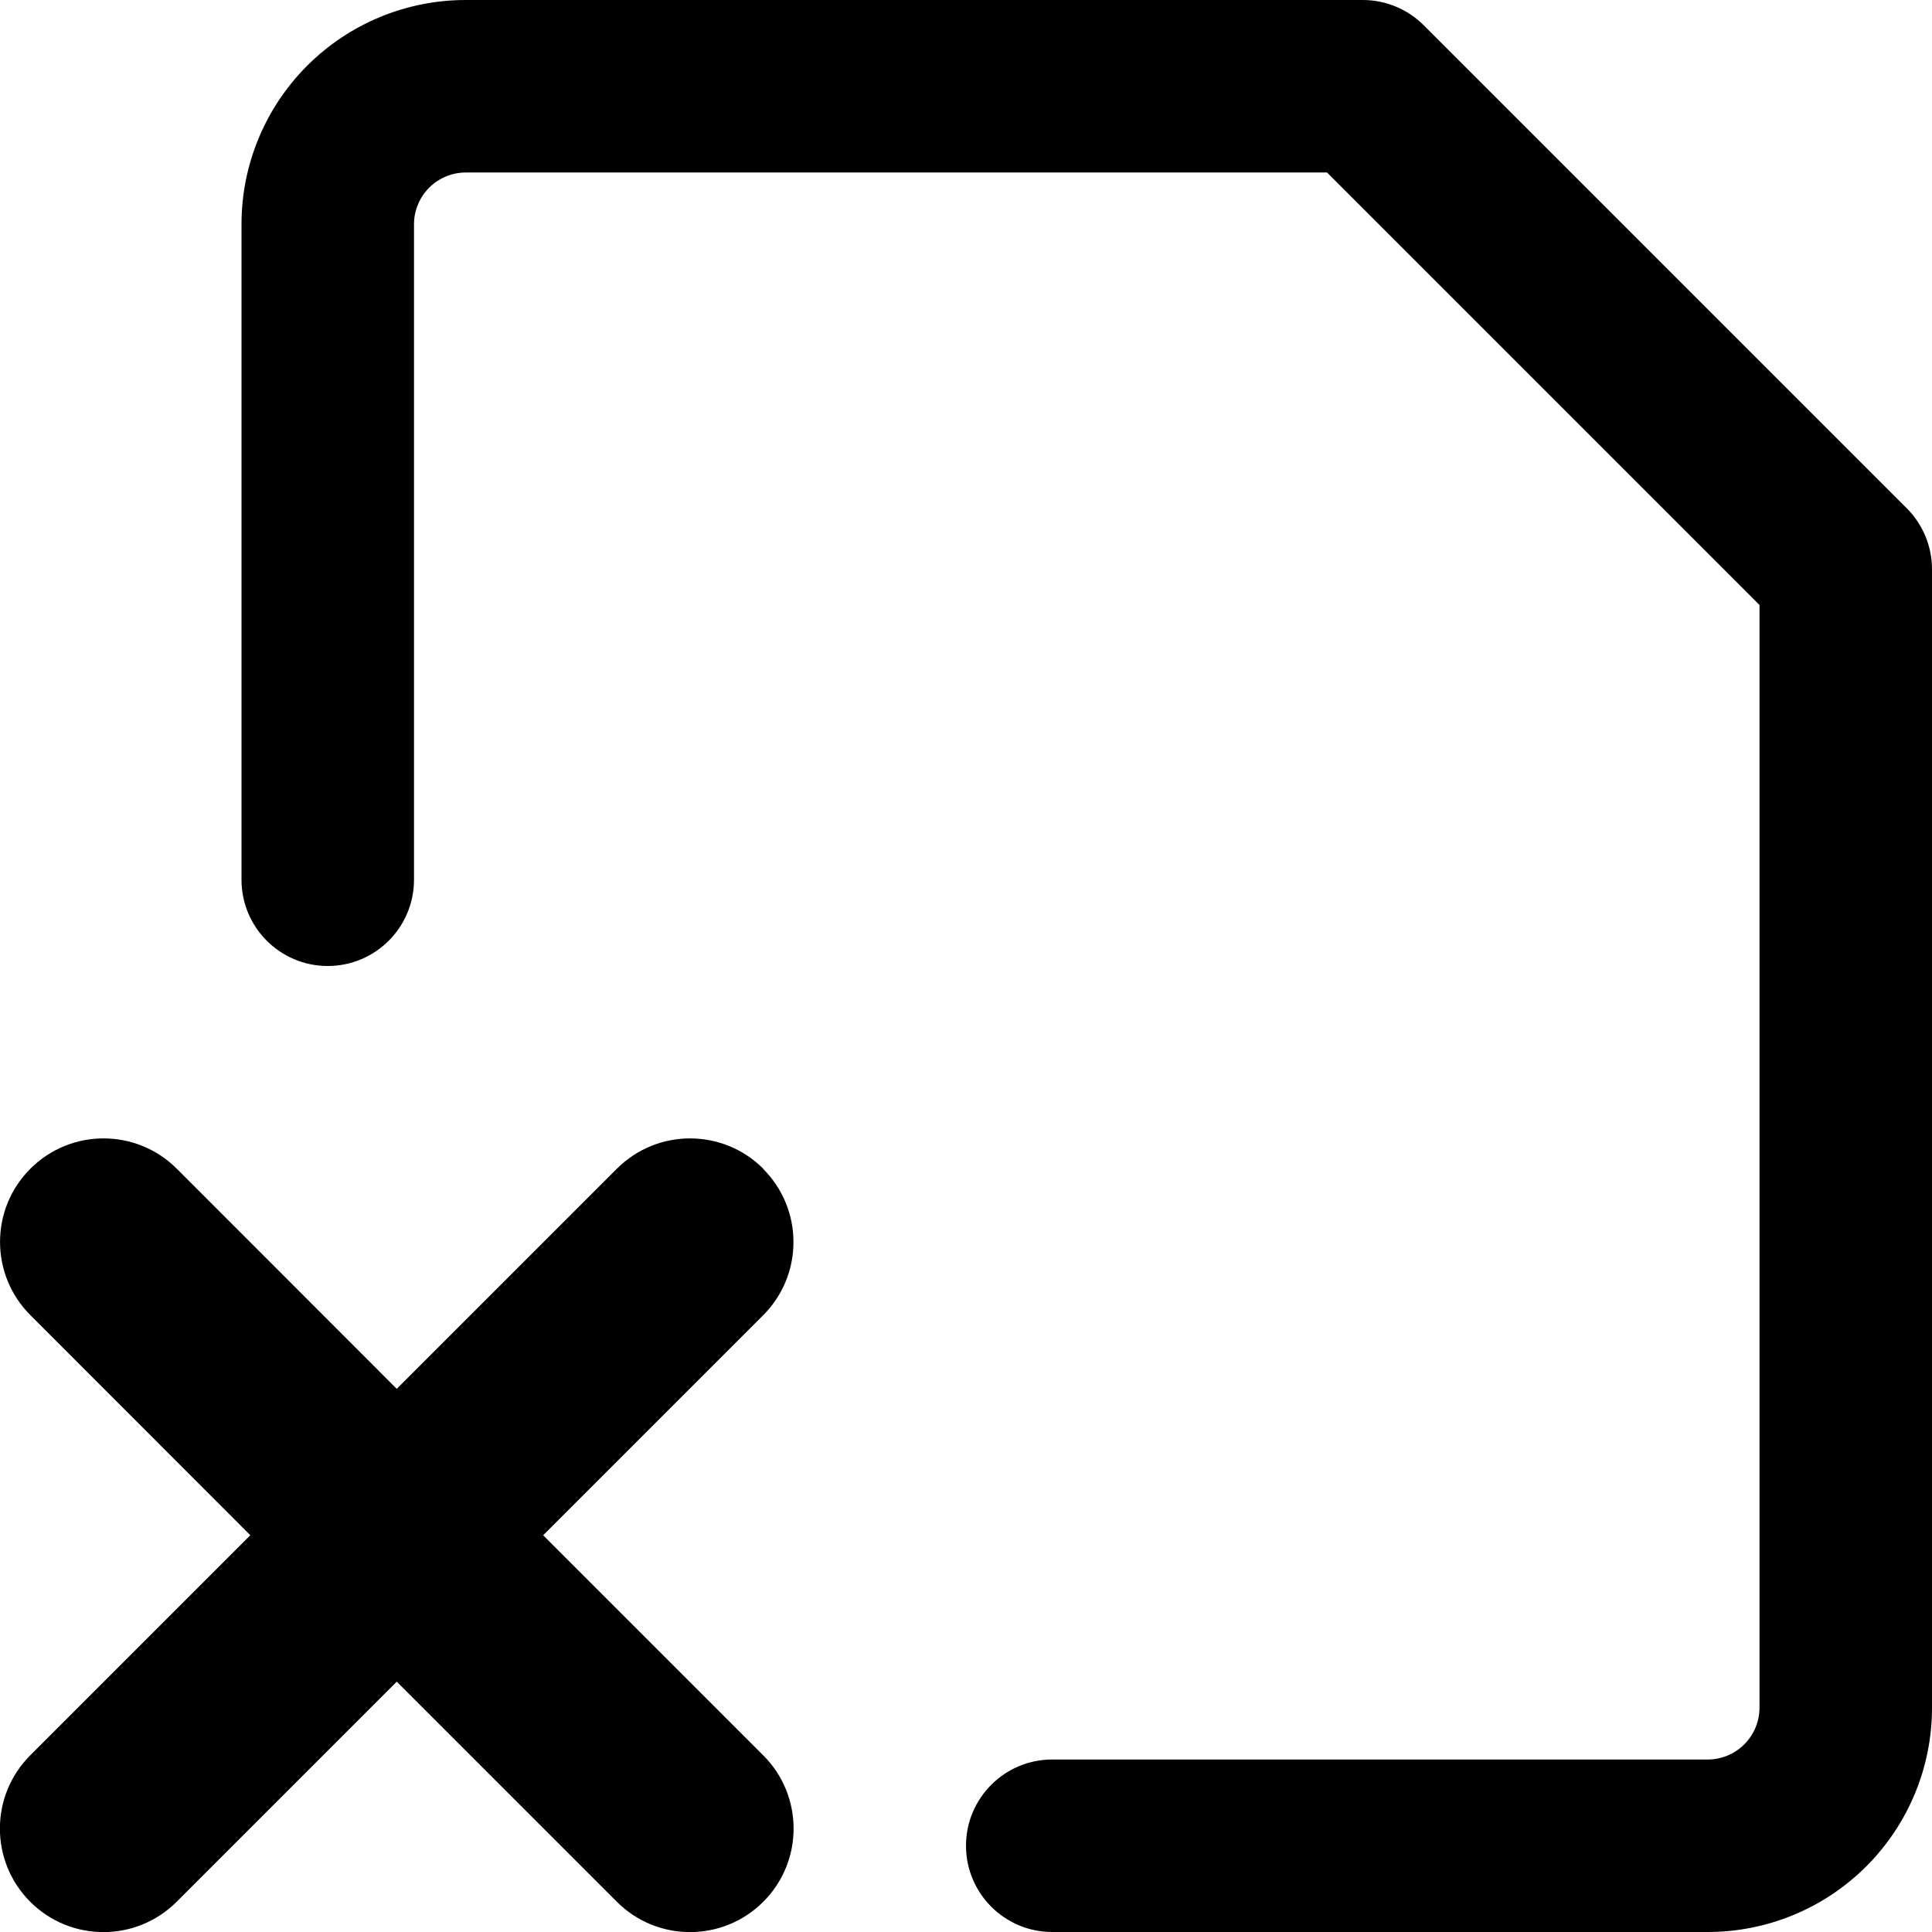 <svg xmlns="http://www.w3.org/2000/svg" fill="none" viewBox="0 0 14 14" id="File-Delete-Alternate--Streamline-Core-Remix">
  <desc>
    File Delete Alternate Streamline Icon: https://streamlinehq.com
  </desc>
  <g id="Free Remix/Interface Essential/file-delete-alternate--file-common-delete-cross">
    <path id="Union" fill="#000000" fill-rule="evenodd" d="M3.375 1.25c-0.099 0 -0.195 0.04 -0.265 0.11C3.04 1.43 3 1.526 3 1.625v4.75C3 6.72 2.72 7 2.375 7s-0.625 -0.28 -0.625 -0.625v-4.75c0 -0.431 0.171 -0.844 0.476 -1.149C2.531 0.171 2.944 0 3.375 0h6.5c0.166 0 0.325 0.066 0.442 0.183l3.5 3.5c0.117 0.117 0.183 0.276 0.183 0.442v8.25c0 0.431 -0.171 0.844 -0.476 1.149 -0.305 0.305 -0.718 0.476 -1.149 0.476h-4.75C7.28 14 7 13.72 7 13.375s0.28 -0.625 0.625 -0.625h4.75c0.1 0 0.195 -0.04 0.265 -0.11 0.07 -0.07 0.11 -0.166 0.11 -0.265V4.384L9.616 1.25H3.375Zm2.155 7.22c0.293 0.293 0.293 0.768 0 1.061L3.936 11.125l1.595 1.595c0.293 0.293 0.293 0.768 0 1.061 -0.293 0.293 -0.768 0.293 -1.061 0L2.875 12.186l-1.595 1.595c-0.293 0.293 -0.768 0.293 -1.061 0 -0.293 -0.293 -0.293 -0.768 -0 -1.061L1.814 11.125 0.22 9.53c-0.293 -0.293 -0.293 -0.768 0 -1.061 0.293 -0.293 0.768 -0.293 1.061 0L2.875 10.064l1.595 -1.595c0.293 -0.293 0.768 -0.293 1.061 0Z" clip-rule="evenodd" stroke-width="1"></path>
  </g>
</svg>
